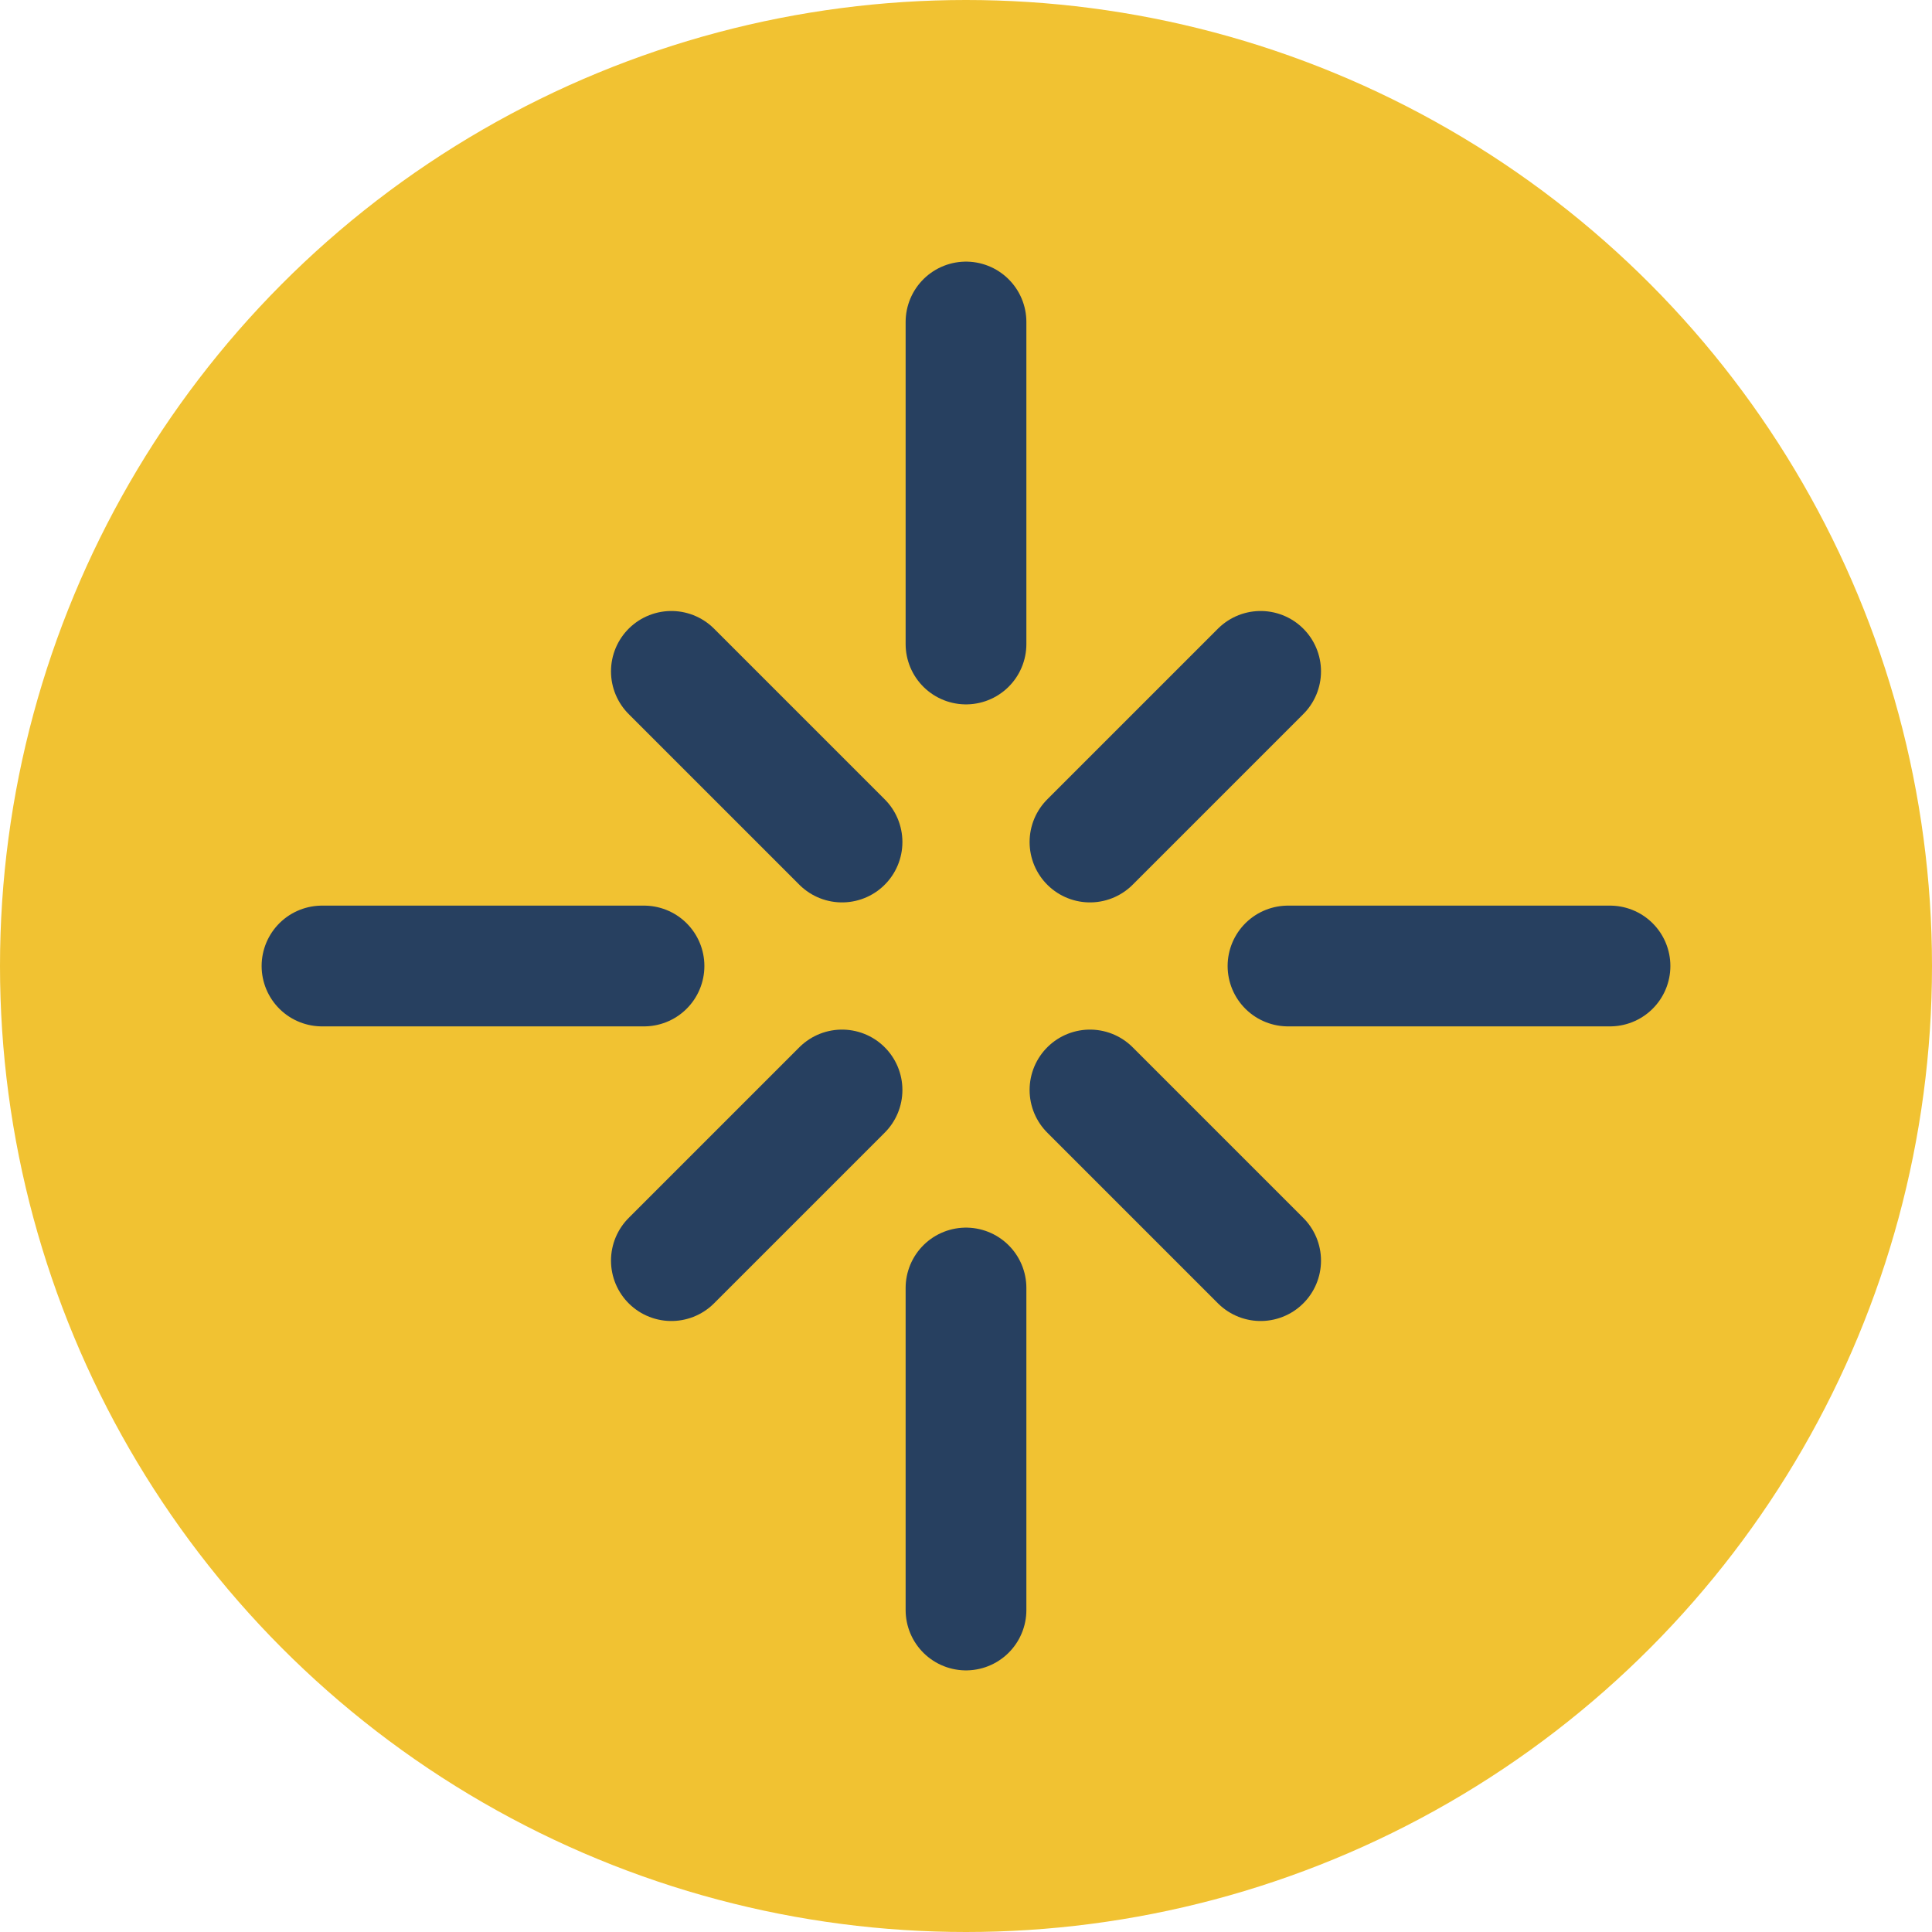 <?xml version="1.0" encoding="UTF-8"?>
<svg xmlns="http://www.w3.org/2000/svg" width="24" height="24" viewBox="0 0 24 24"><circle cx="12" cy="12" r="12" fill="#F1C232"/><path d="M12 4v4M12 16v4M4 12h4M16 12h4M8.34 8.34l2.12 2.12M15.66 15.66l-2.12-2.12M8.34 15.66l2.12-2.12M15.66 8.34l-2.12 2.12" stroke="#274060" stroke-width="1.5" stroke-linecap="round"/></svg>